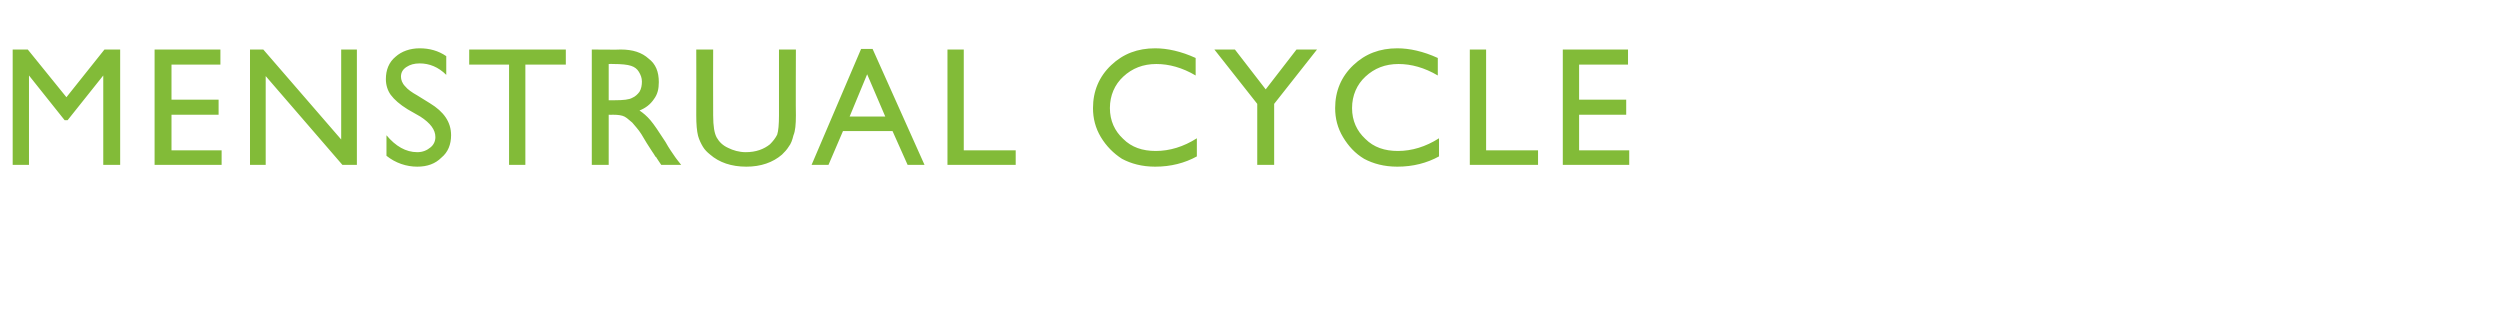 <?xml version="1.0" standalone="no"?><!DOCTYPE svg PUBLIC "-//W3C//DTD SVG 1.1//EN" "http://www.w3.org/Graphics/SVG/1.1/DTD/svg11.dtd"><svg xmlns="http://www.w3.org/2000/svg" version="1.1" width="414px" height="51.4px" viewBox="0 -8 414 51.4" style="top:-8px">  <desc>Menstrual Cycle</desc>  <defs/>  <g id="Polygon184045">    <path d="M 17.3 0.2 L 19.9 0.2 L 19.9 19.3 L 17.1 19.3 L 17.1 4.5 L 11.2 11.9 L 10.7 11.9 L 4.8 4.5 L 4.8 19.3 L 2.1 19.3 L 2.1 0.2 L 4.6 0.2 L 11 8.1 L 17.3 0.2 Z M 25.6 0.2 L 36.5 0.2 L 36.5 2.7 L 28.4 2.7 L 28.4 8.5 L 36.2 8.5 L 36.2 11 L 28.4 11 L 28.4 16.9 L 36.7 16.9 L 36.7 19.3 L 25.6 19.3 L 25.6 0.2 Z M 56.5 0.2 L 59.1 0.2 L 59.1 19.3 L 56.7 19.3 L 44 4.6 L 44 19.3 L 41.4 19.3 L 41.4 0.2 L 43.6 0.2 L 56.5 15.1 L 56.5 0.2 Z M 72.1 14.7 C 72.1 13.5 71.3 12.4 69.6 11.3 C 69.6 11.3 67.5 10.1 67.5 10.1 C 66.2 9.3 65.3 8.5 64.7 7.7 C 64.2 7 63.9 6.1 63.9 5.1 C 63.9 3.6 64.4 2.3 65.5 1.4 C 66.5 0.5 67.9 0 69.5 0 C 71.1 0 72.6 0.4 73.9 1.3 C 73.9 1.3 73.9 4.4 73.9 4.4 C 72.6 3.1 71.1 2.5 69.5 2.5 C 68.6 2.5 67.9 2.7 67.3 3.1 C 66.7 3.5 66.4 4 66.4 4.7 C 66.4 5.2 66.6 5.8 67.1 6.3 C 67.5 6.8 68.2 7.3 69.1 7.8 C 69.1 7.8 71.2 9.1 71.2 9.1 C 73.5 10.5 74.7 12.2 74.7 14.4 C 74.7 15.9 74.2 17.2 73.1 18.1 C 72.1 19.1 70.8 19.6 69.1 19.6 C 67.3 19.6 65.5 19 64 17.8 C 64 17.8 64 14.4 64 14.4 C 65.5 16.2 67.2 17.2 69.1 17.2 C 70 17.2 70.7 16.9 71.3 16.4 C 71.8 16 72.1 15.4 72.1 14.7 C 72.1 14.7 72.1 14.7 72.1 14.7 Z M 77.7 0.2 L 93.7 0.2 L 93.7 2.7 L 87 2.7 L 87 19.3 L 84.3 19.3 L 84.3 2.7 L 77.7 2.7 L 77.7 0.2 Z M 98 19.3 L 98 0.2 C 98 0.2 102.83 0.25 102.8 0.2 C 104.8 0.2 106.3 0.7 107.4 1.7 C 108.6 2.6 109.1 3.9 109.1 5.6 C 109.1 6.7 108.9 7.6 108.3 8.4 C 107.7 9.3 106.9 9.9 105.9 10.3 C 106.5 10.7 107.1 11.2 107.7 11.9 C 108.3 12.6 109.1 13.8 110.2 15.5 C 110.8 16.6 111.4 17.4 111.8 18 C 111.76 17.98 112.8 19.3 112.8 19.3 L 109.5 19.3 C 109.5 19.3 108.68 18.09 108.7 18.1 C 108.7 18 108.6 18 108.5 17.9 C 108.52 17.85 108 17.1 108 17.1 L 107.1 15.7 C 107.1 15.7 106.23 14.22 106.2 14.2 C 105.7 13.4 105.1 12.8 104.7 12.3 C 104.2 11.9 103.8 11.5 103.4 11.3 C 103 11.1 102.4 11 101.5 11 C 101.49 11.03 100.8 11 100.8 11 L 100.8 19.3 L 98 19.3 Z M 101.6 2.6 C 101.6 2.57 100.8 2.6 100.8 2.6 L 100.8 8.6 C 100.8 8.6 101.82 8.6 101.8 8.6 C 103.2 8.6 104.2 8.5 104.7 8.2 C 105.2 8 105.6 7.6 105.9 7.2 C 106.2 6.7 106.3 6.1 106.3 5.5 C 106.3 4.9 106.1 4.4 105.8 3.9 C 105.5 3.4 105.1 3.1 104.5 2.9 C 103.9 2.7 102.9 2.6 101.6 2.6 Z M 129 0.2 L 131.8 0.2 C 131.8 0.2 131.76 11.09 131.8 11.1 C 131.8 12.6 131.7 13.7 131.4 14.4 C 131.2 15.2 131 15.8 130.6 16.3 C 130.3 16.8 129.9 17.2 129.5 17.6 C 128 18.9 126 19.6 123.6 19.6 C 121.1 19.6 119.1 18.9 117.6 17.6 C 117.1 17.2 116.7 16.8 116.4 16.3 C 116.1 15.8 115.8 15.2 115.6 14.5 C 115.4 13.7 115.3 12.6 115.3 11.1 C 115.33 11.06 115.3 0.2 115.3 0.2 L 118.1 0.2 C 118.1 0.2 118.07 11.09 118.1 11.1 C 118.1 12.9 118.3 14.1 118.7 14.8 C 119.1 15.5 119.7 16.1 120.6 16.5 C 121.4 16.9 122.4 17.2 123.5 17.2 C 125.2 17.2 126.5 16.7 127.5 15.9 C 128 15.4 128.4 14.9 128.7 14.3 C 128.9 13.7 129 12.6 129 11.1 C 129.01 11.09 129 0.2 129 0.2 Z M 142.6 0.1 L 144.5 0.1 L 153.1 19.3 L 150.3 19.3 L 147.8 13.7 L 139.6 13.7 L 137.2 19.3 L 134.4 19.3 L 142.6 0.1 Z M 146.6 11.3 L 143.6 4.3 L 140.7 11.3 L 146.6 11.3 Z M 156.9 0.2 L 159.6 0.2 L 159.6 16.9 L 168.2 16.9 L 168.2 19.3 L 156.9 19.3 L 156.9 0.2 Z M 191.4 17 C 193.7 17 196 16.3 198.2 14.9 C 198.2 14.9 198.2 17.9 198.2 17.9 C 196.2 19 193.9 19.6 191.3 19.6 C 189.1 19.6 187.3 19.1 185.8 18.3 C 184.4 17.4 183.2 16.2 182.3 14.7 C 181.4 13.2 181 11.6 181 9.9 C 181 7.1 182 4.7 184 2.8 C 186 0.9 188.4 0 191.3 0 C 193.3 0 195.6 0.5 198 1.6 C 198 1.6 198 4.5 198 4.5 C 195.8 3.2 193.6 2.6 191.5 2.6 C 189.3 2.6 187.5 3.3 186 4.7 C 184.6 6 183.8 7.8 183.8 9.9 C 183.8 12 184.6 13.7 186 15 C 187.4 16.4 189.2 17 191.4 17 C 191.4 17 191.4 17 191.4 17 Z M 214.7 0.2 L 218.1 0.2 L 211 9.2 L 211 19.3 L 208.2 19.3 L 208.2 9.2 L 201.1 0.2 L 204.5 0.2 L 209.6 6.8 L 214.7 0.2 Z M 231.5 17 C 233.8 17 236.1 16.3 238.3 14.9 C 238.3 14.9 238.3 17.9 238.3 17.9 C 236.3 19 234 19.6 231.4 19.6 C 229.2 19.6 227.4 19.1 225.9 18.3 C 224.4 17.4 223.3 16.2 222.4 14.7 C 221.5 13.2 221.1 11.6 221.1 9.9 C 221.1 7.1 222.1 4.7 224.1 2.8 C 226.1 0.9 228.5 0 231.4 0 C 233.4 0 235.7 0.5 238.1 1.6 C 238.1 1.6 238.1 4.5 238.1 4.5 C 235.9 3.2 233.7 2.6 231.6 2.6 C 229.4 2.6 227.6 3.3 226.1 4.7 C 224.7 6 223.9 7.8 223.9 9.9 C 223.9 12 224.7 13.7 226.1 15 C 227.5 16.4 229.3 17 231.5 17 C 231.5 17 231.5 17 231.5 17 Z M 243.4 0.2 L 246.1 0.2 L 246.1 16.9 L 254.7 16.9 L 254.7 19.3 L 243.4 19.3 L 243.4 0.2 Z M 258.8 0.2 L 269.6 0.2 L 269.6 2.7 L 261.5 2.7 L 261.5 8.5 L 269.3 8.5 L 269.3 11 L 261.5 11 L 261.5 16.9 L 269.8 16.9 L 269.8 19.3 L 258.8 19.3 L 258.8 0.2 Z " stroke="none" fill="#82bb38"/>  </g></svg>